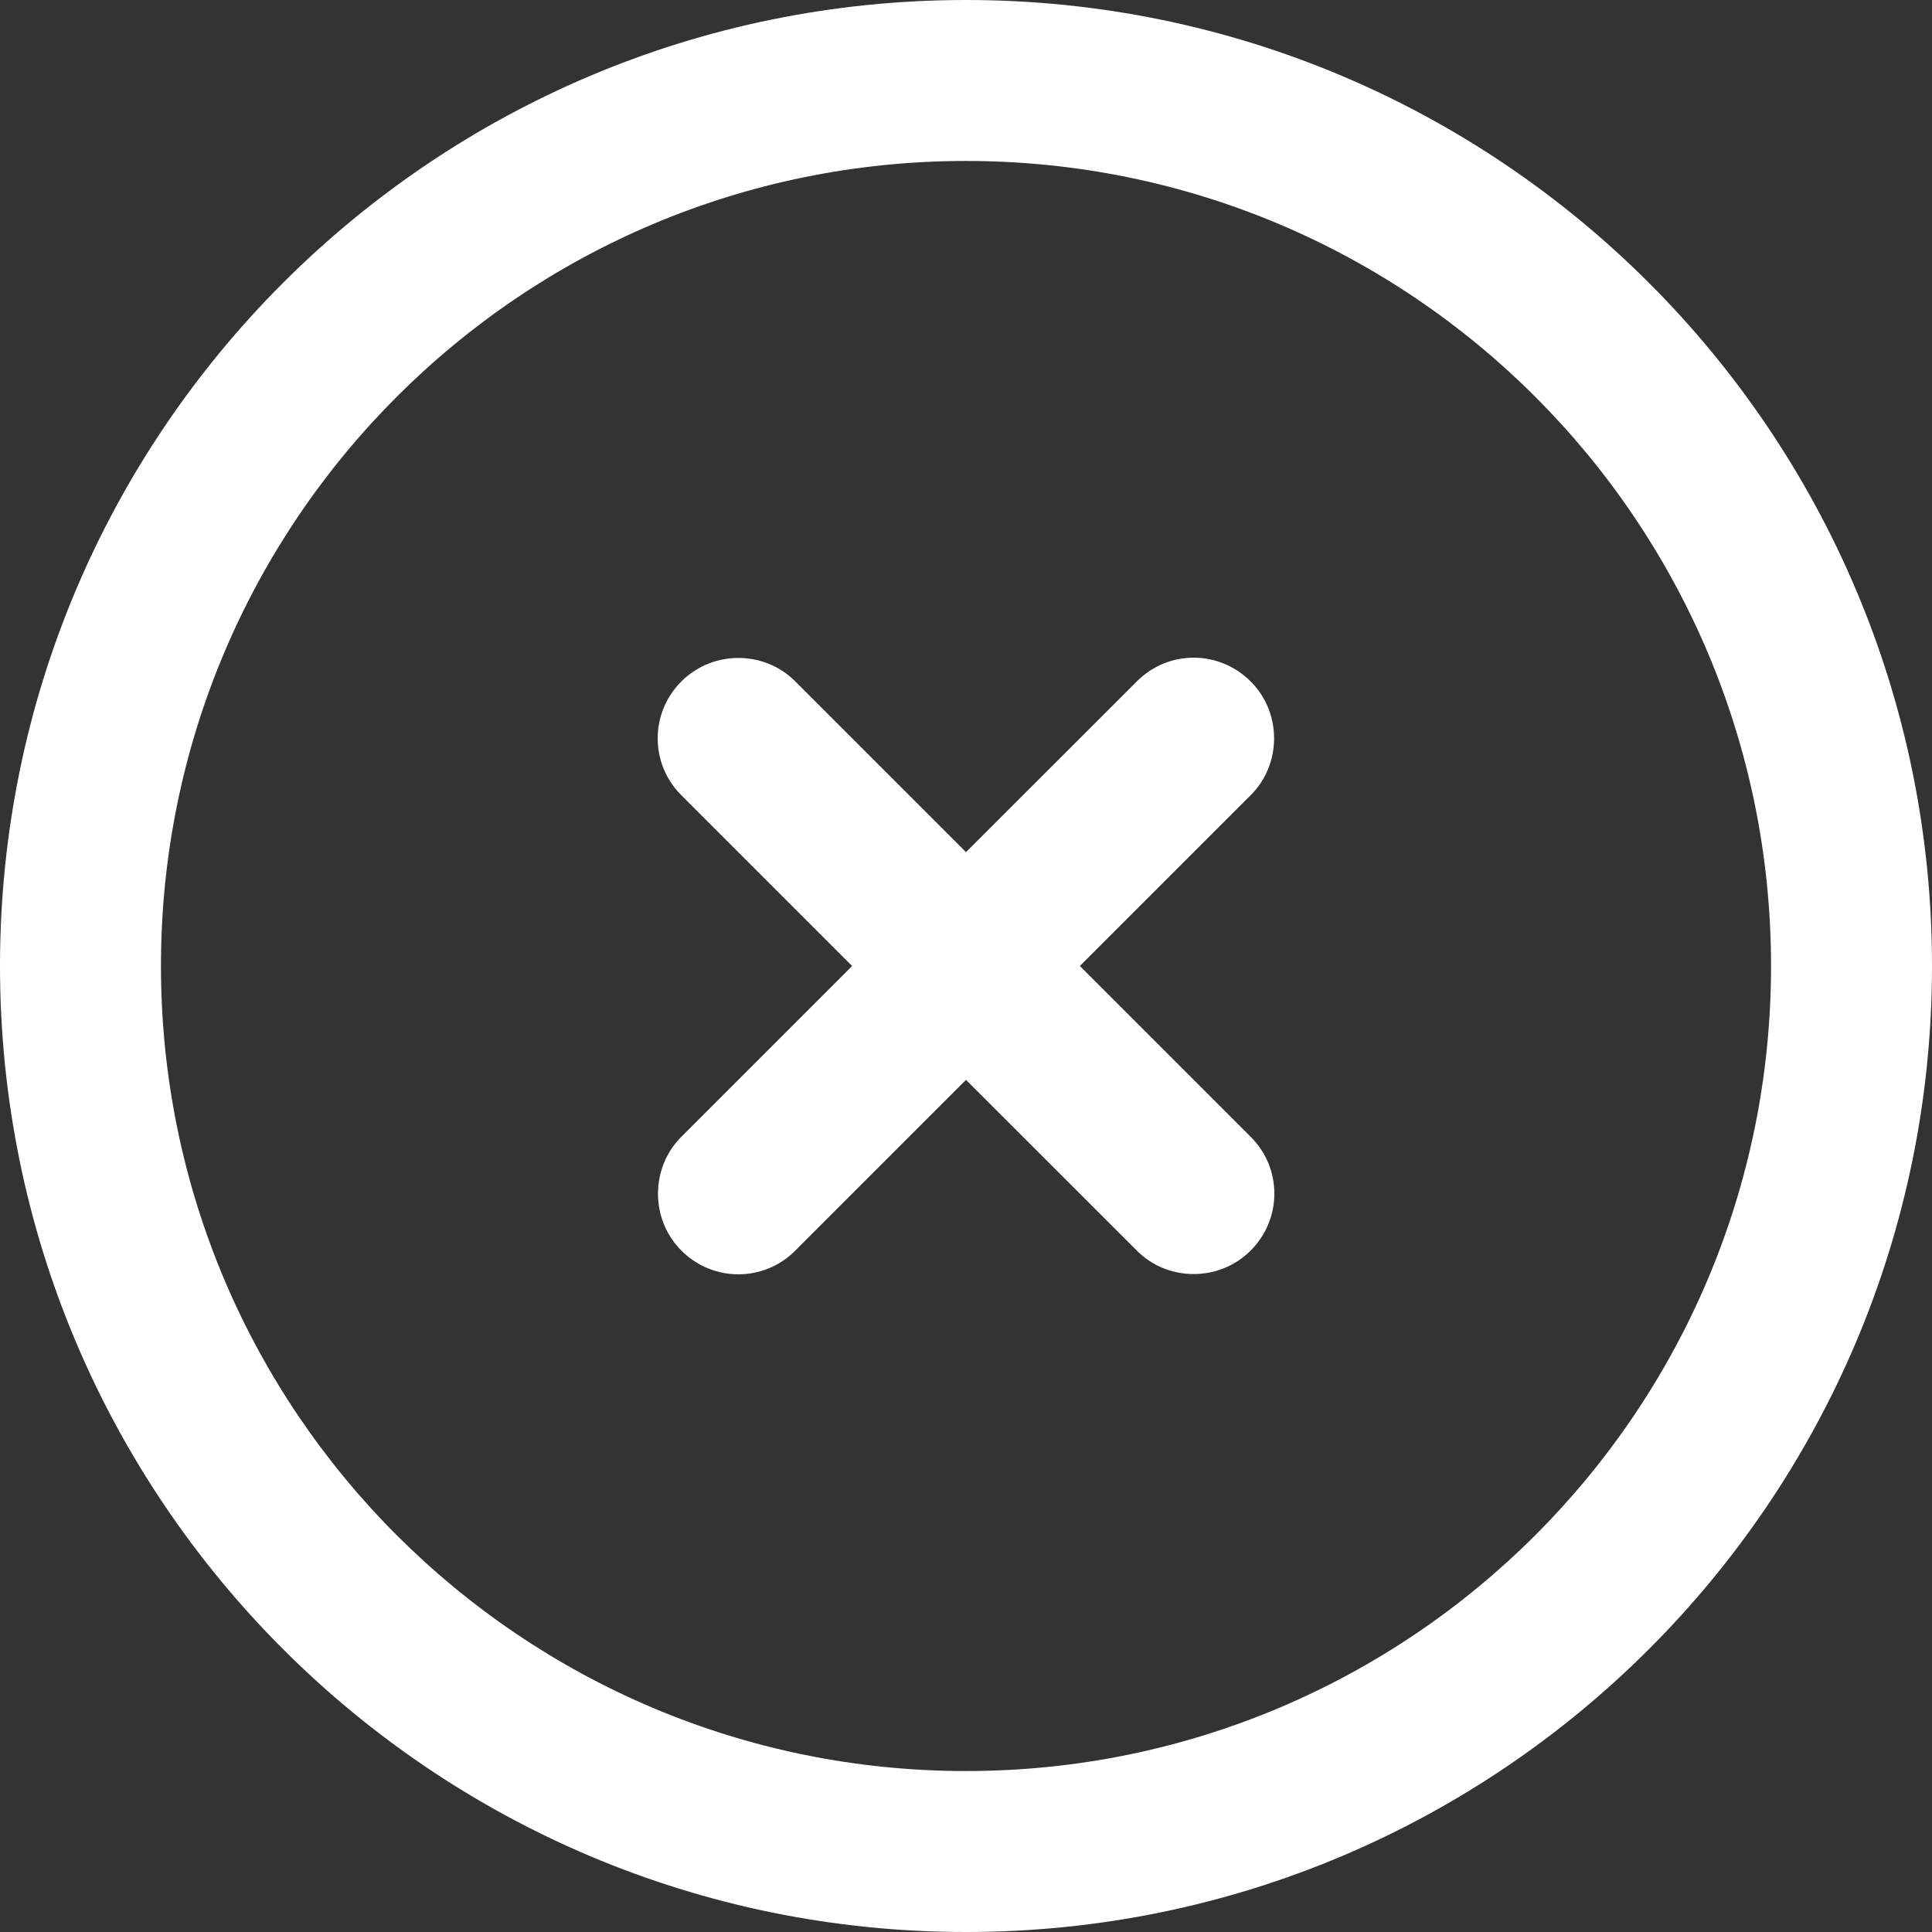 <svg width="16" height="16" viewBox="0 0 16 16" fill="none" xmlns="http://www.w3.org/2000/svg">
<rect x="0" y="0" width="16" height="16" fill="#333333" stroke="none"/>
<path fill-rule="evenodd" clip-rule="evenodd" d="M8 16C3.582 16 0 12.418 0 8C0 3.582 3.582 0 8 0C12.418 0 16 3.582 16 8C16 12.418 12.418 16 8 16ZM6.584 5.641C6.329 5.386 5.904 5.383 5.643 5.643C5.381 5.905 5.382 6.325 5.641 6.584L7.057 8L5.641 9.416C5.387 9.671 5.383 10.097 5.643 10.357C5.905 10.619 6.325 10.618 6.584 10.359L8 8.943L9.417 10.359C9.671 10.614 10.097 10.617 10.357 10.357C10.619 10.095 10.619 9.676 10.359 9.416L8.943 8L10.359 6.584C10.614 6.329 10.618 5.903 10.357 5.643C10.095 5.381 9.676 5.382 9.417 5.641L8 7.057L6.584 5.641ZM14.667 8C14.667 11.682 11.682 14.667 8 14.667C4.318 14.667 1.333 11.682 1.333 8C1.333 4.318 4.318 1.333 8 1.333C11.682 1.333 14.667 4.318 14.667 8Z" fill="#FFF"/>
</svg>

